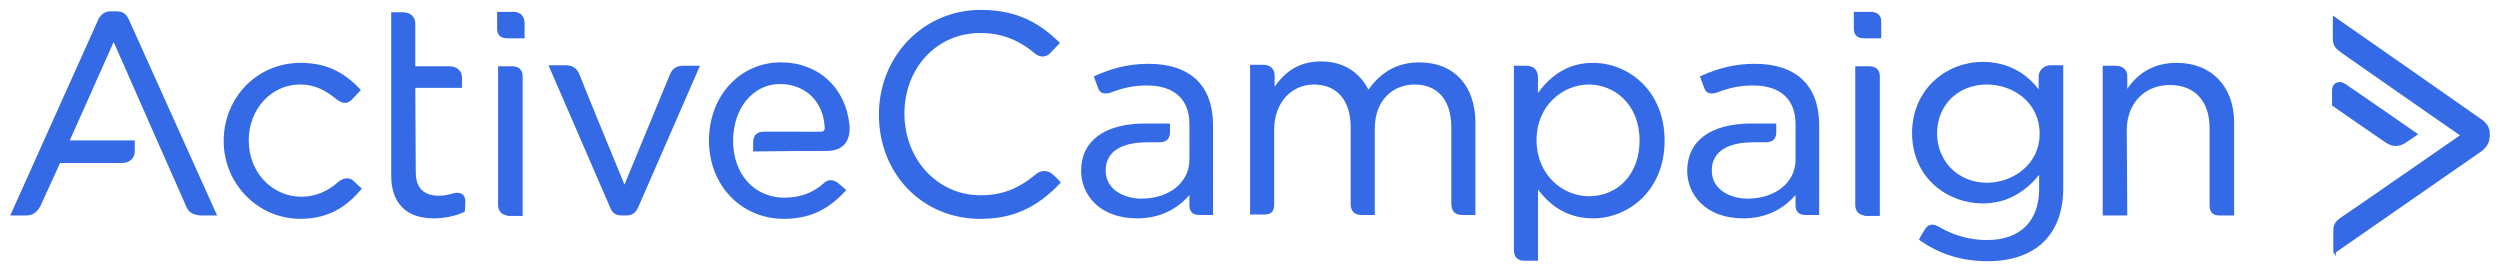 <svg width="148" height="16" viewBox="0 0 148 16" fill="none" xmlns="http://www.w3.org/2000/svg">
<path fill-rule="evenodd" clip-rule="evenodd" d="M110.729 0.7C111.258 0.7 111.37 1.018 111.37 1.285V2.268H110.358C109.852 2.268 109.746 1.965 109.746 1.712V0.701H110.729V0.7ZM110.643 3.921C111.063 3.921 111.285 4.132 111.285 4.533V12.784H110.372V12.752C110.046 12.723 109.831 12.486 109.831 12.143V3.921H110.643ZM62.356 10.354C62.669 10.638 62.758 10.756 62.762 10.761L62.798 10.809L62.757 10.853C61.349 12.327 59.936 12.956 58.031 12.956C54.611 12.956 52.031 10.303 52.031 6.785C52.031 3.309 54.679 0.586 58.059 0.586C60.379 0.586 61.659 1.5 62.697 2.487L62.748 2.535L62.701 2.586C62.698 2.589 62.44 2.876 62.185 3.13C61.896 3.452 61.502 3.373 61.262 3.162C60.279 2.338 59.252 1.954 58.031 1.954C55.471 1.954 53.542 4.007 53.542 6.728C53.542 9.437 55.514 11.559 58.031 11.559C59.299 11.559 60.252 11.2 61.32 10.321C61.583 10.088 62.025 10.023 62.356 10.354ZM84.023 3.693C86.071 3.693 87.344 5.063 87.344 7.27V12.727H86.588C85.998 12.727 85.918 12.36 85.918 12.001V7.555C85.918 5.933 85.123 5.004 83.738 5.004C82.568 5.004 81.386 5.819 81.386 7.64V12.727H80.603C80.189 12.727 79.961 12.5 79.961 12.086V7.526C79.961 5.946 79.147 5.004 77.782 5.004C76.419 5.004 75.43 6.124 75.43 7.669V12.086C75.43 12.598 75.206 12.699 74.817 12.699H74.005V3.835H74.789C75.214 3.835 75.458 4.079 75.458 4.505V5.131C76.005 4.364 76.777 3.636 78.209 3.636C79.873 3.636 80.667 4.635 81.012 5.306C81.783 4.221 82.77 3.693 84.023 3.693ZM94.312 3.721C96.364 3.721 98.544 5.334 98.544 8.324C98.544 11.314 96.364 12.927 94.312 12.927C92.989 12.927 91.92 12.369 91.049 11.221V15.435H90.237C89.835 15.435 89.624 15.213 89.624 14.794V3.892H90.322C90.797 3.892 91.048 4.133 91.048 4.59V5.505C91.921 4.305 92.99 3.721 94.312 3.721ZM97.062 8.324C97.062 6.144 95.549 5.004 94.055 5.004C92.535 5.004 90.963 6.235 90.963 8.295C90.963 10.374 92.535 11.616 94.055 11.616C95.826 11.616 97.062 10.262 97.062 8.324ZM120.689 4.534C120.689 4.102 121.085 3.864 121.359 3.864H122.143V11.146C122.143 13.89 120.507 15.463 117.654 15.463C116.159 15.463 114.813 15.047 113.651 14.225L113.601 14.189L113.629 14.135C113.632 14.128 113.718 13.957 113.945 13.588C114.066 13.39 114.222 13.298 114.396 13.301C114.538 13.304 114.697 13.366 114.927 13.507C115.752 13.968 116.681 14.21 117.625 14.21C119.591 14.21 120.717 13.103 120.717 11.174V10.352C119.784 11.489 118.686 12.043 117.369 12.043C115.345 12.043 113.194 10.579 113.194 7.868C113.194 6.658 113.653 5.564 114.488 4.787C115.256 4.073 116.306 3.664 117.369 3.664C119.045 3.664 120.086 4.508 120.689 5.286V4.534ZM120.746 7.925C120.746 6.027 119.138 5.003 117.626 5.003C115.916 5.003 114.675 6.22 114.675 7.896C114.675 9.562 115.944 10.818 117.626 10.818C119.16 10.818 120.746 9.736 120.746 7.925ZM128.855 3.721C130.924 3.721 132.261 5.114 132.261 7.269V12.756H131.391C130.993 12.756 130.807 12.562 130.807 12.143V7.583C130.807 5.986 129.928 5.032 128.456 5.032C126.954 5.032 125.905 6.128 125.905 7.697L125.934 12.756H124.48V3.892H125.264C125.597 3.892 125.934 4.082 125.934 4.505V5.259C126.629 4.238 127.611 3.721 128.855 3.721ZM103.888 3.778C106.313 3.778 107.665 5.037 107.694 7.326V12.727H106.91C106.491 12.727 106.296 12.542 106.296 12.143V11.544C105.516 12.45 104.451 12.927 103.204 12.927C100.923 12.927 99.883 11.472 99.883 10.119C99.883 8.335 101.271 7.312 103.689 7.312H105.156V7.811C105.156 8.223 104.947 8.424 104.515 8.424H103.803C102.213 8.424 101.337 9.016 101.337 10.091C101.337 11.237 102.438 11.758 103.46 11.758C105.104 11.758 106.296 10.793 106.296 9.464V7.355C106.296 5.875 105.401 5.06 103.774 5.06C103.041 5.06 102.381 5.191 101.634 5.483C101.362 5.574 101.032 5.566 100.915 5.272C100.826 5.045 100.74 4.816 100.657 4.586L100.635 4.524L100.695 4.497C101.789 4 102.774 3.778 103.888 3.778ZM68.005 3.778C70.43 3.778 71.782 5.037 71.811 7.326V12.727H71.027C70.609 12.727 70.414 12.542 70.414 12.143V11.544C69.633 12.45 68.569 12.927 67.322 12.927C65.04 12.927 64.001 11.472 64.001 10.119C64.001 8.335 65.388 7.312 67.806 7.312H69.263V7.811C69.263 8.223 69.053 8.424 68.622 8.424H67.92C66.33 8.424 65.455 9.016 65.455 10.091C65.455 11.237 66.555 11.758 67.578 11.758C69.222 11.758 70.414 10.793 70.414 9.464V7.355C70.414 5.875 69.518 5.06 67.891 5.06C67.159 5.06 66.499 5.191 65.751 5.483C65.478 5.575 65.149 5.566 65.032 5.272C64.943 5.045 64.857 4.816 64.775 4.586L64.752 4.523L64.813 4.497C65.659 4.123 66.631 3.778 68.005 3.778ZM146.91 7.07C147.231 7.295 147.394 7.573 147.394 7.896V8.057C147.391 8.306 147.301 8.658 146.91 8.951L146.909 8.952C146.72 9.087 144.802 10.415 142.772 11.823C140.786 13.199 138.548 14.75 138.274 14.944V15.167L138.141 14.944C138.135 14.933 138.129 14.923 138.136 14.907H138.132V13.739C138.132 13.341 138.176 13.149 138.619 12.854C138.99 12.615 144.853 8.55 145.631 8.011C144.859 7.475 139.071 3.457 138.674 3.166L138.628 3.132C138.334 2.92 138.104 2.752 138.104 2.31V0.92L138.215 0.998C138.561 1.239 146.683 6.9 146.91 7.07ZM141.833 8.642C141.632 8.642 141.433 8.573 141.224 8.433C140.716 8.095 138.114 6.285 138.088 6.266L138.057 6.245V5.353C138.057 5.148 138.145 4.986 138.3 4.907C138.466 4.822 138.674 4.85 138.855 4.981C139.246 5.233 143.033 7.861 143.071 7.888L143.157 7.947L143.07 8.006C143.07 8.006 142.814 8.176 142.53 8.375C142.287 8.553 142.059 8.642 141.833 8.642ZM20.945 10.724C21.223 11.002 21.365 11.117 21.366 11.119L21.424 11.165L21.376 11.221C20.683 12.028 19.65 12.956 17.788 12.956C15.281 12.956 13.242 10.891 13.242 8.352C13.242 5.755 15.238 3.721 17.788 3.721C19.22 3.721 20.309 4.203 21.317 5.283L21.361 5.331L21.318 5.379C21.159 5.554 20.997 5.727 20.831 5.895C20.551 6.174 20.258 6.157 19.879 5.842C19.368 5.428 18.715 5.003 17.759 5.003C16.057 5.003 14.724 6.462 14.724 8.324C14.724 10.186 16.095 11.645 17.844 11.645C18.652 11.645 19.393 11.344 20.048 10.751C20.241 10.597 20.641 10.421 20.945 10.725V10.724ZM30.414 0.7C30.803 0.7 31.055 0.963 31.055 1.37V2.268H30.043C29.537 2.268 29.43 1.966 29.43 1.712V0.701H30.414V0.7ZM30.3 3.921C30.719 3.921 30.941 4.133 30.941 4.534V12.785H30.029V12.753C29.702 12.723 29.487 12.486 29.487 12.144V3.921L30.3 3.921ZM39.668 4.391C39.808 4.055 40.062 3.892 40.446 3.892H41.438L41.395 3.991C41.36 4.071 37.916 11.976 37.775 12.286C37.625 12.615 37.41 12.756 37.054 12.756H36.883C36.516 12.756 36.288 12.685 36.133 12.313C35.993 12.004 32.549 4.043 32.514 3.962L32.471 3.863H33.491C33.881 3.863 34.152 4.041 34.298 4.391C34.402 4.702 36.561 9.941 36.968 10.93C37.377 9.942 39.539 4.699 39.668 4.391ZM48.597 7.797C48.68 7.797 48.741 7.775 48.776 7.731C48.826 7.673 48.838 7.566 48.812 7.424C48.694 5.956 47.634 4.974 46.174 4.974C44.726 4.974 43.595 6.167 43.424 7.874C43.423 7.879 43.396 8.076 43.396 8.352C43.396 8.6 43.423 8.796 43.423 8.798C43.605 10.535 44.813 11.701 46.431 11.701C47.37 11.701 48.137 11.418 48.777 10.836C48.947 10.666 49.27 10.561 49.611 10.833C49.84 11.034 50.04 11.205 50.04 11.205L50.096 11.253L50.046 11.307C49.007 12.447 47.883 12.955 46.402 12.955C43.876 12.955 41.971 10.964 41.971 8.324C41.971 5.683 43.802 3.692 46.231 3.692C48.449 3.692 50.081 5.195 50.292 7.433C50.328 7.912 50.22 8.3 49.98 8.559C49.748 8.809 49.397 8.936 48.939 8.936C48.16 8.936 46.278 8.939 44.658 8.965L44.586 8.966V8.409C44.586 8.026 44.814 7.796 45.198 7.796L48.597 7.797ZM7.62 1.14C7.79 1.507 12.758 12.544 12.808 12.655L12.853 12.756H12.002C11.821 12.756 11.27 12.756 11.053 12.286C10.896 11.945 7.262 3.696 6.729 2.486L4.131 8.31H7.976V8.951C7.976 9.369 7.673 9.649 7.221 9.649H3.555C3.416 9.954 2.562 11.833 2.405 12.173C2.184 12.583 1.927 12.756 1.542 12.756H0.605L0.651 12.655C0.701 12.543 5.725 1.366 5.838 1.113C5.994 0.83 6.245 0.671 6.53 0.671H6.872C7.256 0.671 7.445 0.79 7.62 1.138L7.62 1.14ZM27.373 11.501C27.453 11.561 27.549 11.681 27.549 11.915C27.549 12.228 27.521 12.482 27.52 12.493L27.516 12.531L27.482 12.548C27.029 12.775 26.306 12.927 25.682 12.927C24.056 12.927 23.16 12.03 23.16 10.404V0.728H23.859C24.3 0.728 24.585 0.991 24.585 1.399V3.921H26.595C26.958 3.921 27.35 4.13 27.35 4.59V5.203H24.585L24.614 10.205C24.614 11.122 25.079 11.587 25.996 11.587C26.297 11.587 26.513 11.534 26.832 11.448C27.044 11.384 27.241 11.403 27.373 11.501Z" fill="#356AE6"/>
</svg>
